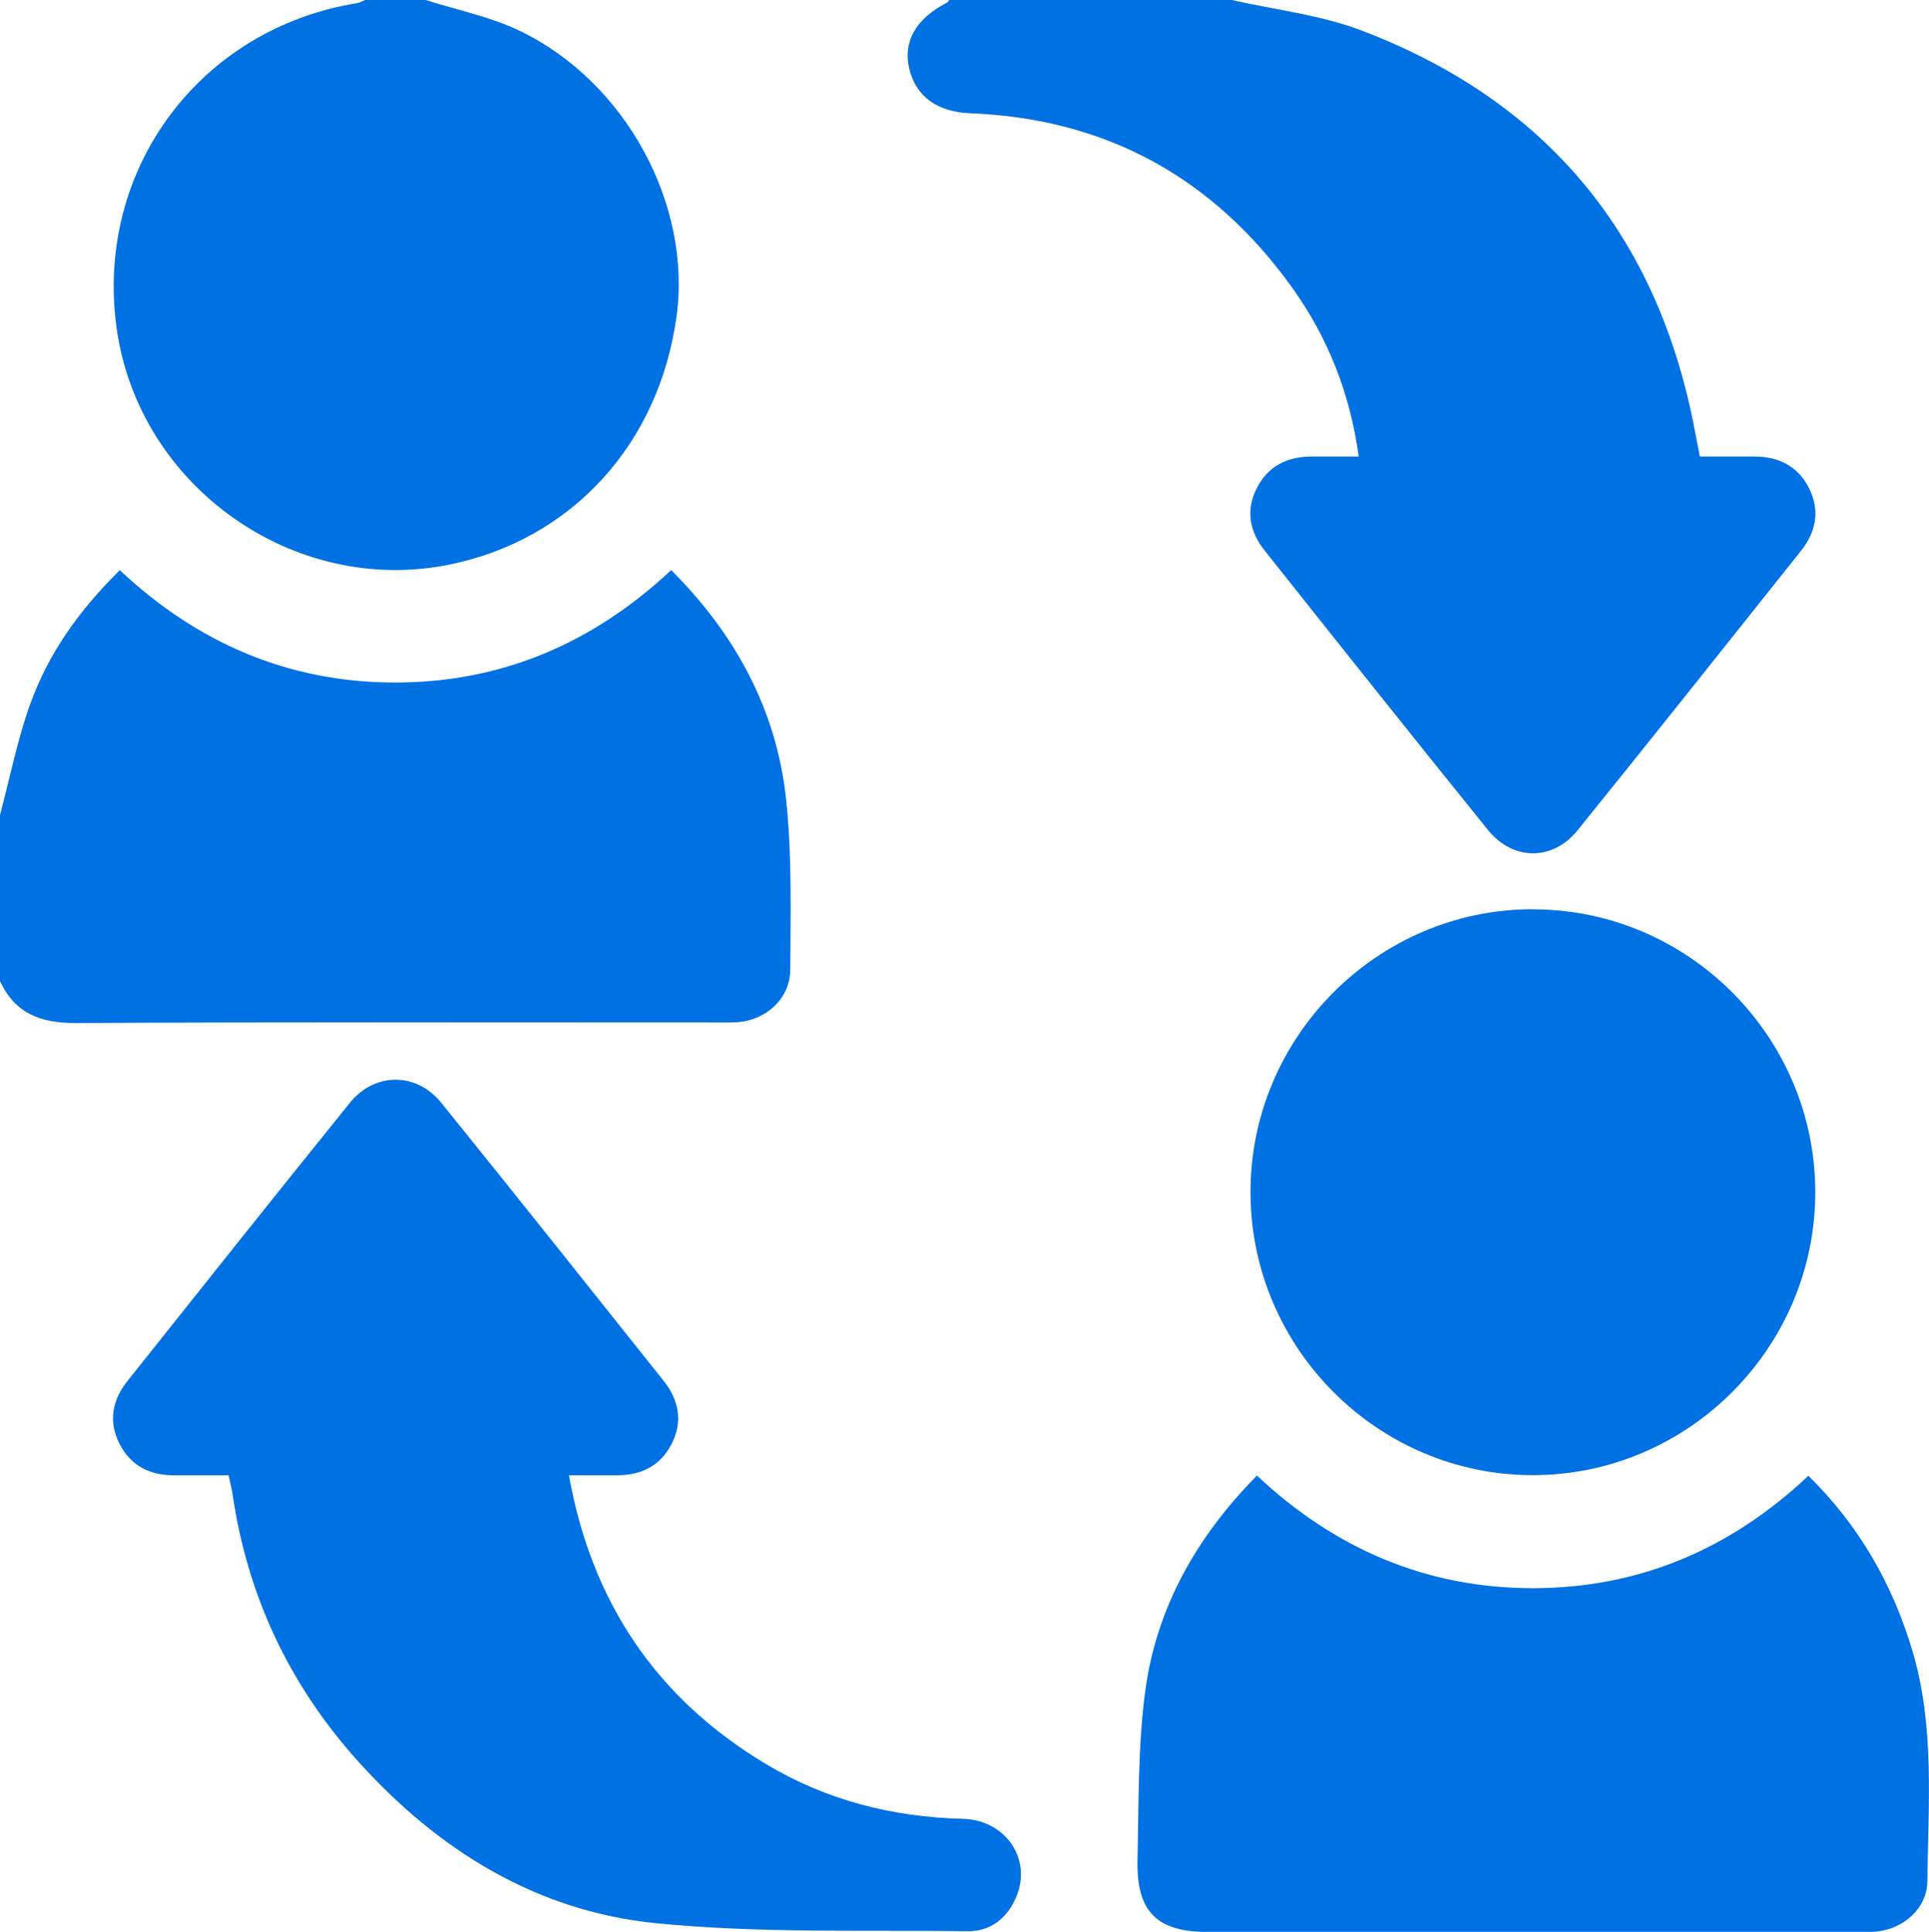 <svg viewBox="0 0 44 44.067" height="44.067" width="44" version="1.1" fill="none" xmlns:xlink="http://www.w3.org/1999/xlink" xmlns="http://www.w3.org/2000/svg"><defs><clipPath id="master_svg0_40_46490"><rect rx="0" height="44.067" width="44" y="0" x="0"></rect></clipPath></defs><g clip-path="url(#master_svg0_40_46490)"><g><path fill-opacity="1" fill="#0071E3" d="M28.094,-0C29.08,0.223,30.109,0.337,31.046,0.692C35.298,2.307,37.837,5.393,38.669,9.876C38.701,10.044,38.735,10.209,38.773,10.414C39.191,10.414,39.603,10.414,40.016,10.414C40.579,10.414,41.023,10.64,41.273,11.155C41.518,11.656,41.419,12.138,41.081,12.563C39.385,14.693,37.693,16.826,35.98,18.944C35.414,19.644,34.509,19.636,33.941,18.934C32.23,16.816,30.536,14.686,28.842,12.553C28.504,12.128,28.412,11.644,28.662,11.146C28.917,10.633,29.361,10.414,29.927,10.414C30.269,10.414,30.611,10.414,30.992,10.414C30.798,8.984,30.293,7.707,29.478,6.567C27.679,4.055,25.235,2.708,22.138,2.584C21.376,2.555,20.886,2.198,20.738,1.558C20.595,0.941,20.896,0.42,21.602,0.06C21.624,0.048,21.636,0.019,21.653,-0.003C23.801,-0.003,25.949,-0.003,28.097,-0.003L28.094,-0Z"></path></g><g><path fill-opacity="1" fill="#0071E3" d="M0,18.592C0.223,17.753,0.393,16.892,0.684,16.075C1.102,14.9,1.82,13.904,2.733,13.006C4.505,14.672,6.592,15.569,9.014,15.569C11.439,15.569,13.526,14.674,15.31,13.004C16.783,14.477,17.72,16.209,17.933,18.254C18.067,19.53,18.031,20.829,18.026,22.117C18.023,22.769,17.489,23.26,16.839,23.316C16.683,23.328,16.523,23.323,16.368,23.323C11.49,23.323,6.609,23.311,1.73,23.336C0.932,23.34,0.342,23.122,0,22.377C0,21.115,0,19.854,0,18.592Z"></path></g><g><path fill-opacity="1" fill="#0071E3" d="M9.709,0C10.425,0.229,11.182,0.379,11.854,0.703C14.274,1.867,15.781,4.666,15.432,7.217C15.031,10.132,13.044,12.306,10.26,12.877C6.697,13.607,3.151,11.085,2.658,7.472C2.166,3.873,4.546,0.659,8.136,0.073C8.204,0.063,8.267,0.024,8.333,0C8.791,0,9.25,0,9.706,0L9.709,0Z"></path></g><g><path fill-opacity="1" fill="#0071E3" d="M5.208,33.652C4.788,33.652,4.375,33.652,3.963,33.652C3.417,33.652,2.985,33.436,2.73,32.942C2.465,32.429,2.56,31.936,2.91,31.498C4.596,29.38,6.281,27.26,7.982,25.154C8.548,24.454,9.499,24.454,10.064,25.154C11.766,27.26,13.45,29.38,15.137,31.498C15.487,31.936,15.581,32.429,15.317,32.942C15.062,33.436,14.63,33.65,14.084,33.652C13.727,33.652,13.373,33.652,12.977,33.652C13.496,36.556,14.979,38.744,17.467,40.237C18.848,41.066,20.355,41.448,21.962,41.489C22.928,41.513,23.532,42.391,23.192,43.242C22.993,43.738,22.608,44.059,22.078,44.052C19.705,44.023,17.319,44.103,14.965,43.87C12.244,43.6,10.001,42.211,8.176,40.186C6.613,38.452,5.647,36.419,5.307,34.097C5.288,33.959,5.249,33.823,5.213,33.652L5.208,33.652Z"></path></g><g><path fill-opacity="1" fill="#0071E3" d="M28.672,33.66C30.441,35.323,32.529,36.225,34.956,36.228C37.38,36.228,39.472,35.34,41.249,33.663C42.409,34.803,43.171,36.14,43.623,37.662C44.135,39.389,43.982,41.159,43.962,42.919C43.955,43.53,43.421,43.997,42.81,44.06C42.669,44.074,42.523,44.07,42.38,44.07C37.441,44.07,32.502,44.07,27.563,44.07C26.388,44.07,25.92,43.615,25.946,42.423C25.976,41.135,25.954,39.836,26.124,38.565C26.381,36.666,27.296,35.053,28.667,33.663L28.672,33.66Z"></path></g><g><path fill-opacity="1" fill="#0071E3" d="M34.946,20.743C38.489,20.731,41.401,23.634,41.406,27.186C41.411,30.739,38.508,33.649,34.962,33.649C31.434,33.649,28.541,30.763,28.524,27.225C28.504,23.675,31.4,20.752,34.946,20.74L34.946,20.743Z"></path></g></g></svg>